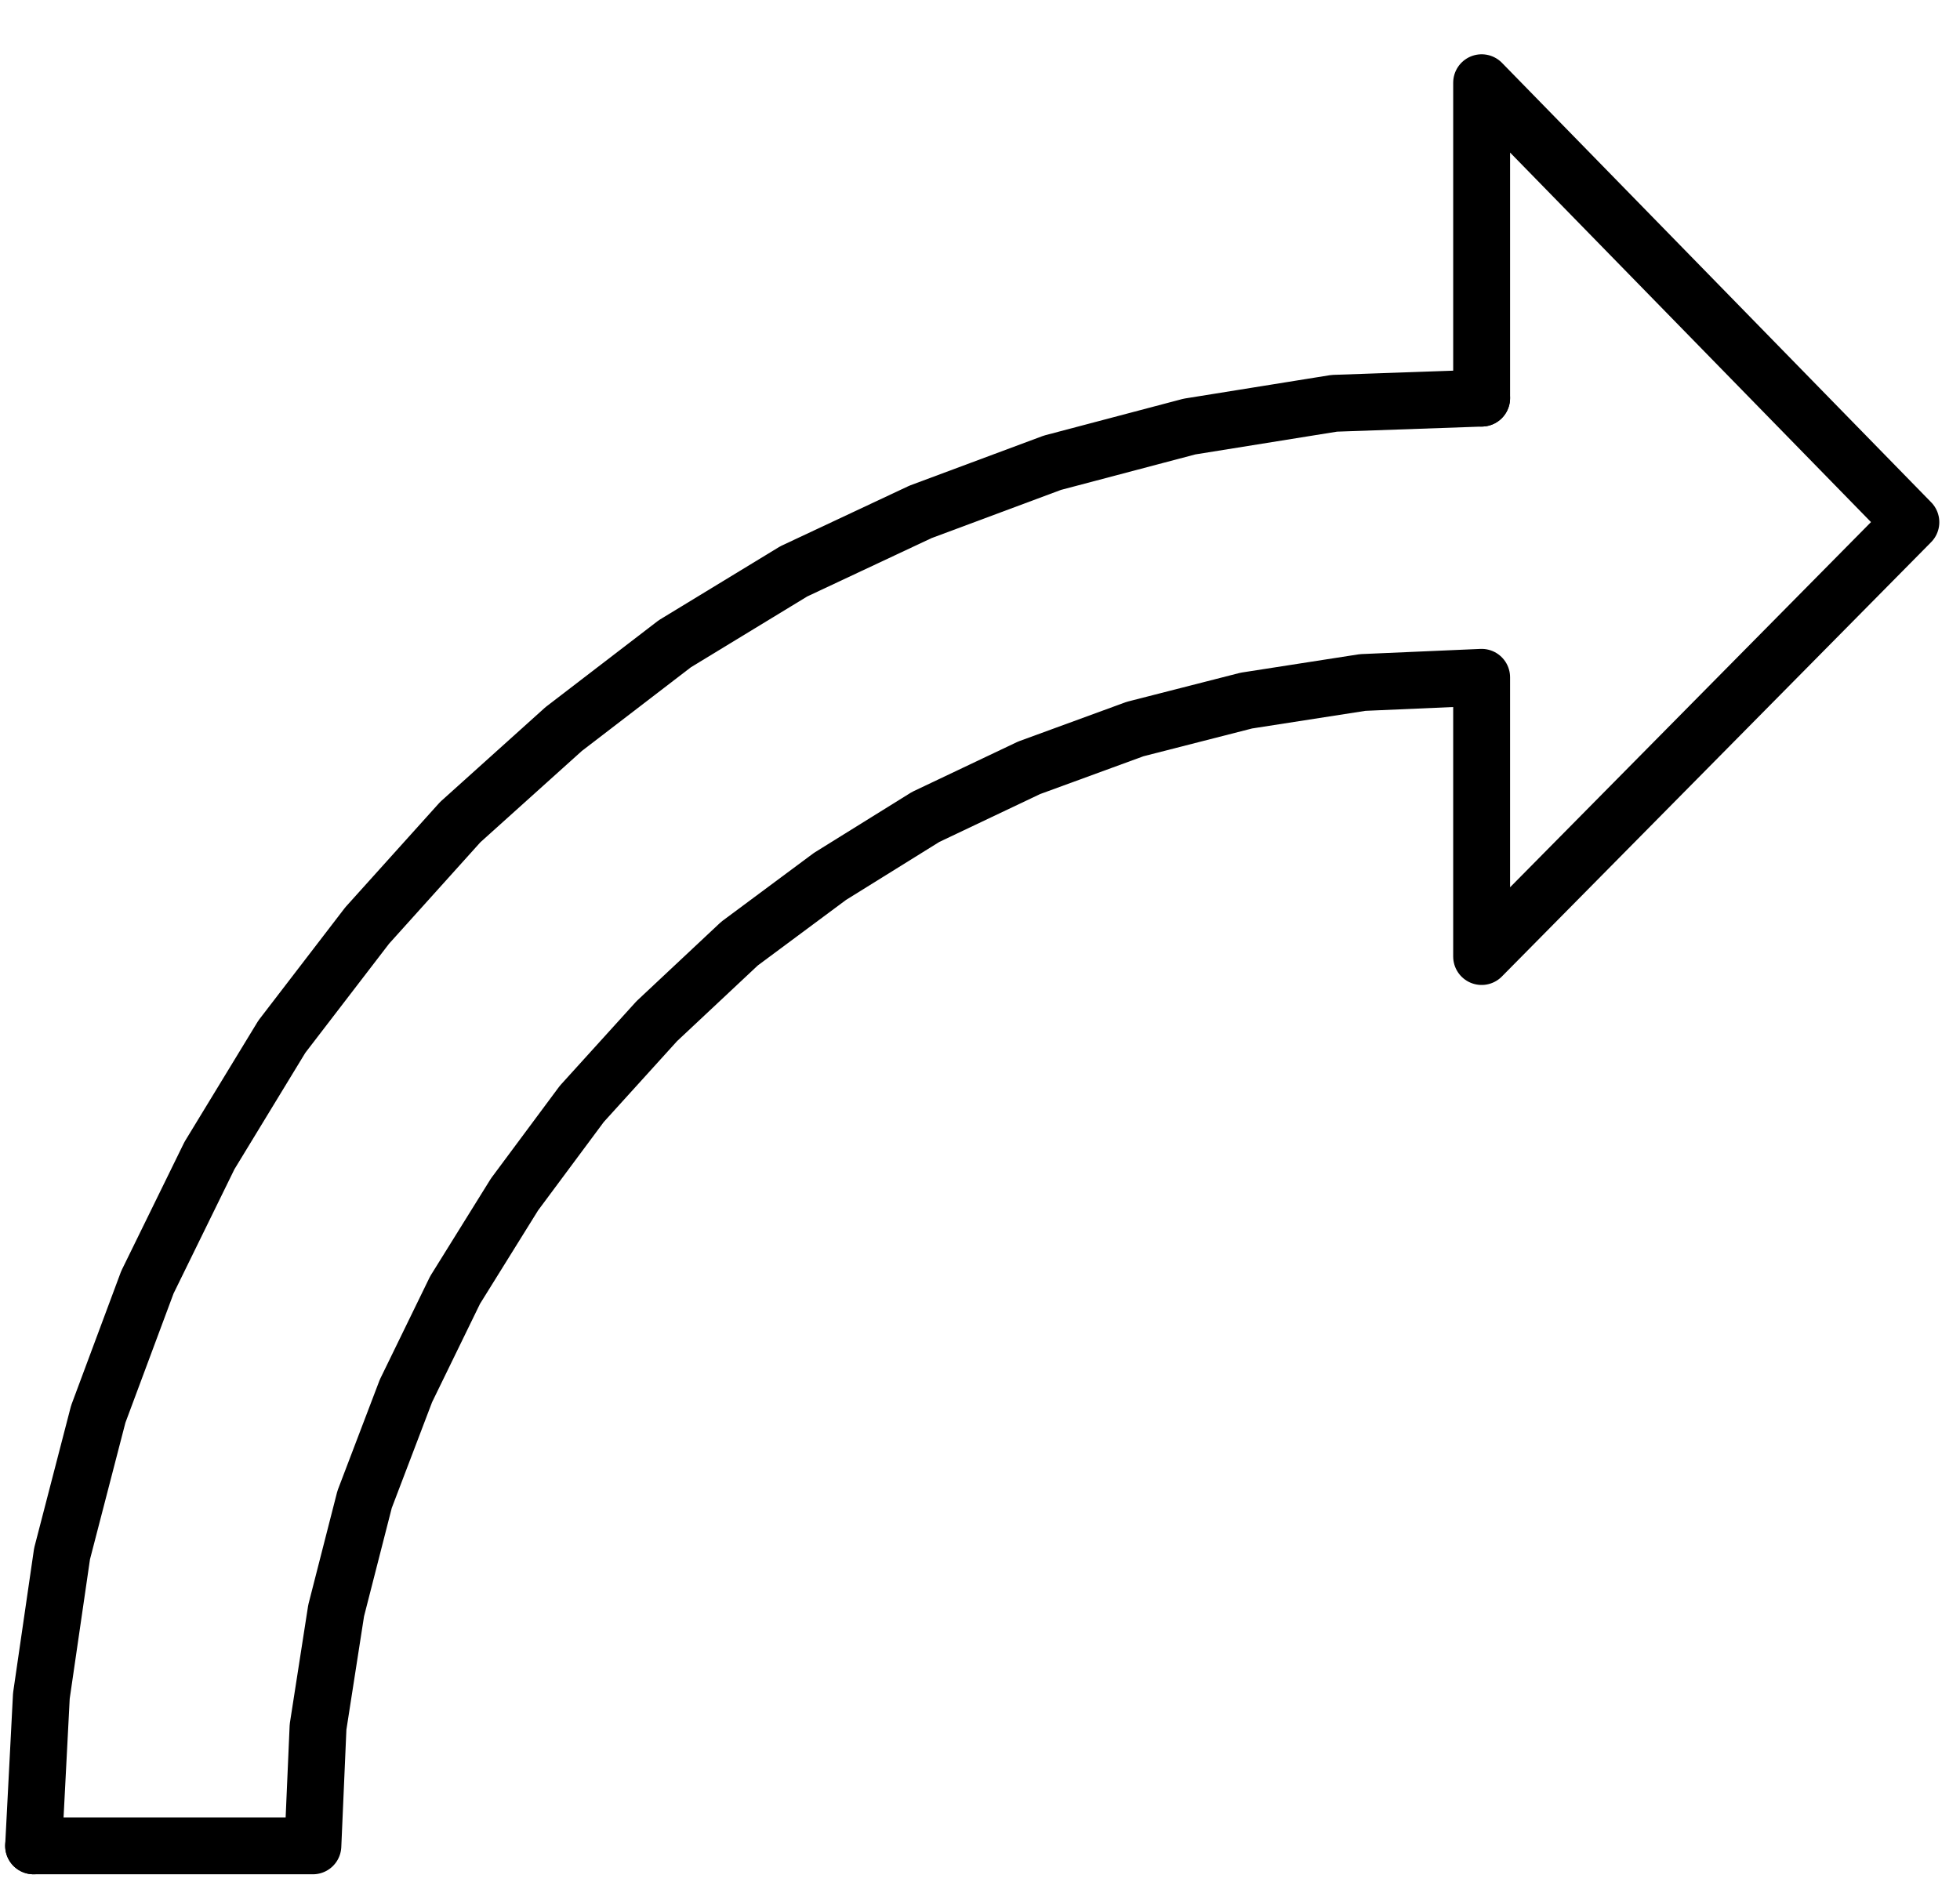 <svg xmlns="http://www.w3.org/2000/svg" width="50.533" height="48.533" fill-rule="evenodd" stroke-linecap="round" preserveAspectRatio="none" viewBox="0 0 758 728"><style>.pen1{stroke:#000;stroke-width:22;stroke-linejoin:round}</style><path fill="none" d="M13 714h108m0 0 2-46 7-45 11-43 16-42 19-39 23-37 26-35 29-32 32-30 35-26 37-23 40-19 41-15 43-11 45-7 46-2m0 0v108l166-168L573 32v122" class="pen1"/><path fill="none" d="m573 154-57 2-56 9-53 14-51 19-49 23-46 28-43 33-40 36-36 40-33 43-28 46-24 49-19 51-14 54-8 55-3 58" class="pen1"/></svg>
